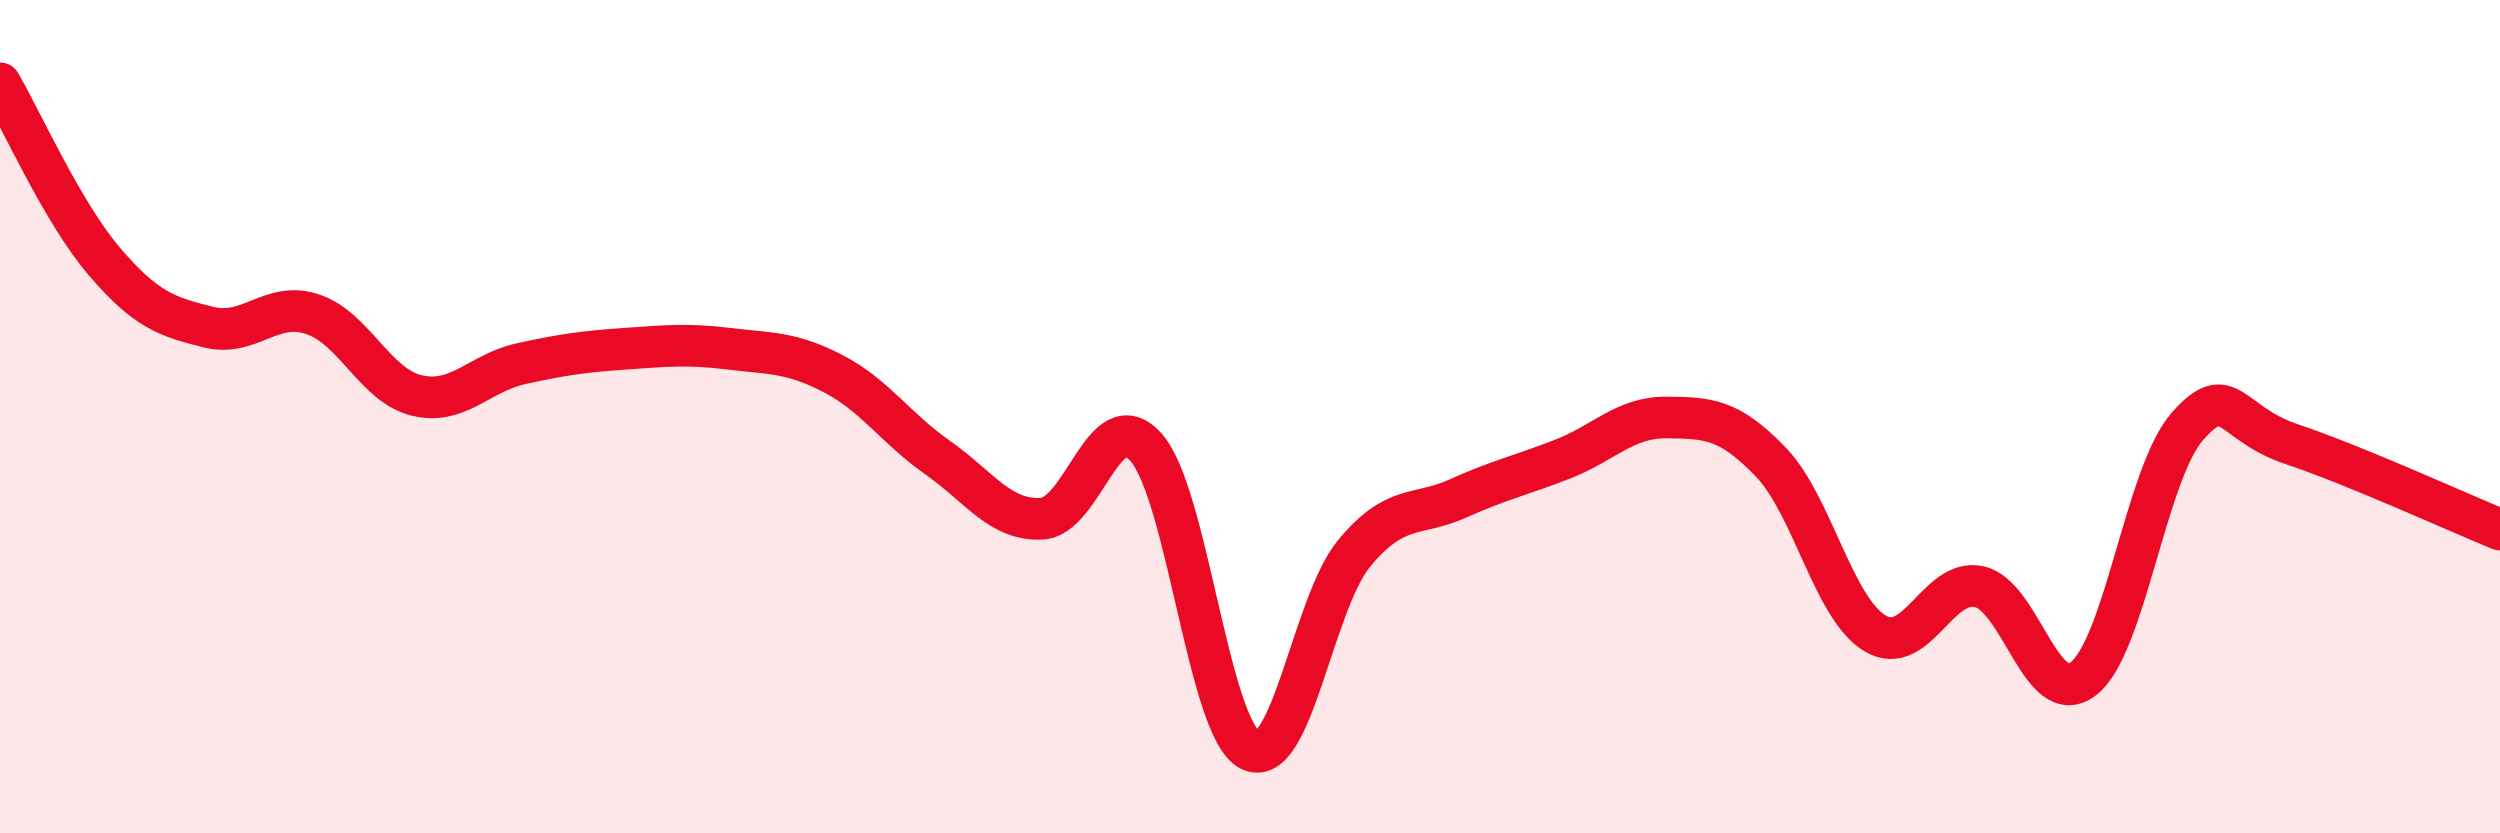 
    <svg width="60" height="20" viewBox="0 0 60 20" xmlns="http://www.w3.org/2000/svg">
      <path
        d="M 0,2 C 0.5,2.85 1.5,5.1 2.5,6.27 C 3.5,7.44 4,7.6 5,7.85 C 6,8.1 6.5,7.21 7.5,7.54 C 8.5,7.87 9,9.25 10,9.49 C 11,9.73 11.5,8.95 12.5,8.73 C 13.5,8.51 14,8.44 15,8.37 C 16,8.3 16.5,8.25 17.5,8.37 C 18.5,8.49 19,8.45 20,8.97 C 21,9.49 21.5,10.28 22.5,10.98 C 23.5,11.68 24,12.5 25,12.45 C 26,12.4 26.5,9.62 27.5,10.73 C 28.5,11.84 29,17.49 30,18 C 31,18.51 31.5,14.49 32.5,13.28 C 33.5,12.07 34,12.41 35,11.96 C 36,11.51 36.5,11.41 37.5,11.02 C 38.5,10.63 39,10.01 40,10.02 C 41,10.03 41.5,10.05 42.5,11.09 C 43.5,12.13 44,14.6 45,15.2 C 46,15.8 46.5,13.86 47.5,14.08 C 48.5,14.3 49,17.06 50,16.29 C 51,15.52 51.5,11.36 52.5,10.23 C 53.5,9.1 53.5,10.16 55,10.66 C 56.5,11.16 59,12.3 60,12.71L60 20L0 20Z"
        fill="#EB0A25"
        opacity="0.1"
        stroke-linecap="round"
        stroke-linejoin="round"
      />
      <path
        d="M 0,2 C 0.5,2.85 1.5,5.1 2.5,6.27 C 3.5,7.44 4,7.6 5,7.85 C 6,8.1 6.5,7.21 7.5,7.54 C 8.5,7.87 9,9.25 10,9.49 C 11,9.73 11.5,8.95 12.5,8.73 C 13.5,8.51 14,8.44 15,8.37 C 16,8.3 16.5,8.25 17.5,8.37 C 18.5,8.49 19,8.45 20,8.97 C 21,9.49 21.5,10.28 22.5,10.98 C 23.5,11.68 24,12.5 25,12.45 C 26,12.4 26.5,9.62 27.5,10.73 C 28.5,11.84 29,17.49 30,18 C 31,18.51 31.5,14.49 32.5,13.28 C 33.5,12.07 34,12.41 35,11.96 C 36,11.51 36.5,11.41 37.5,11.02 C 38.5,10.63 39,10.01 40,10.02 C 41,10.03 41.5,10.05 42.5,11.09 C 43.5,12.13 44,14.6 45,15.2 C 46,15.8 46.5,13.86 47.5,14.08 C 48.5,14.3 49,17.06 50,16.29 C 51,15.52 51.5,11.36 52.5,10.23 C 53.5,9.1 53.5,10.16 55,10.66 C 56.5,11.16 59,12.3 60,12.71"
        stroke="#EB0A25"
        stroke-width="1"
        fill="none"
        stroke-linecap="round"
        stroke-linejoin="round"
      />
    </svg>
  
